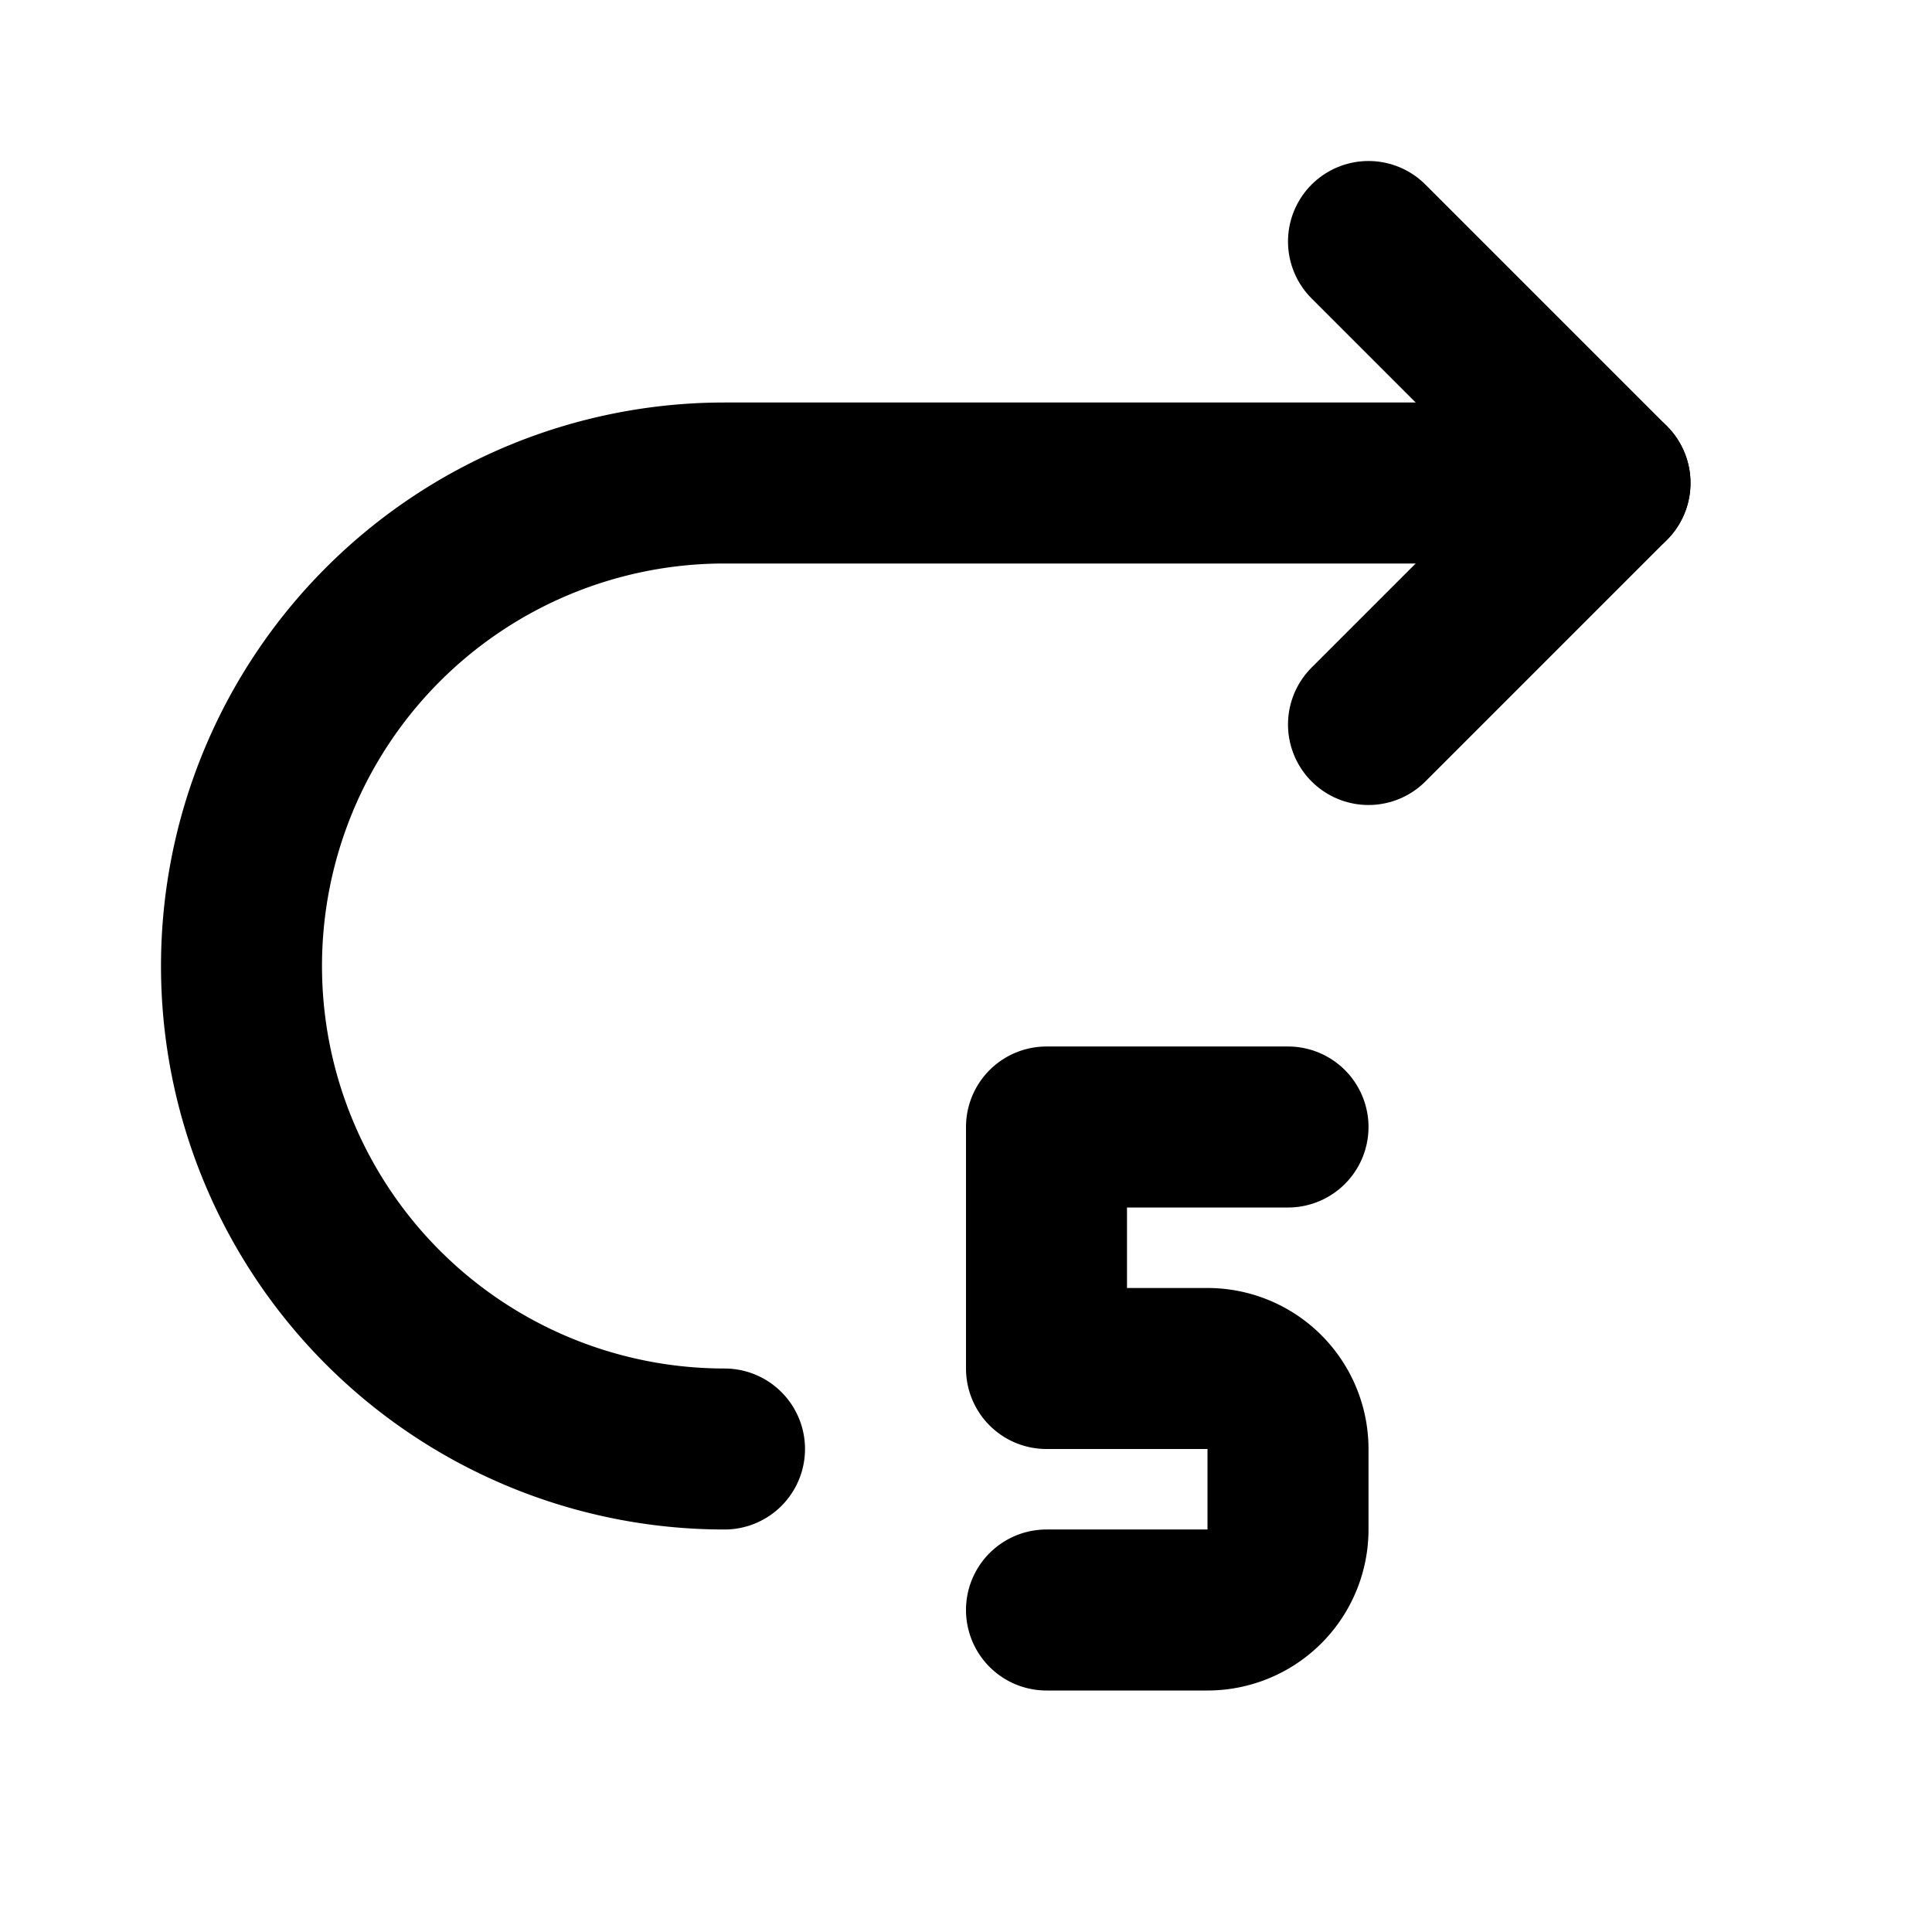 <?xml version="1.0" encoding="utf-8"?>
<!-- Generator: www.svgicons.com -->
<svg xmlns="http://www.w3.org/2000/svg" width="800" height="800" viewBox="0 0 24 24">
<g fill="none" stroke="currentColor" stroke-linecap="round" stroke-linejoin="round" stroke-width="2"><path d="M9 18A6 6 0 1 1 9 6h11m-7 14h2a1 1 0 0 0 1-1v-1a1 1 0 0 0-1-1h-2v-3h3"/><path d="m17 9l3-3l-3-3"/></g>
</svg>